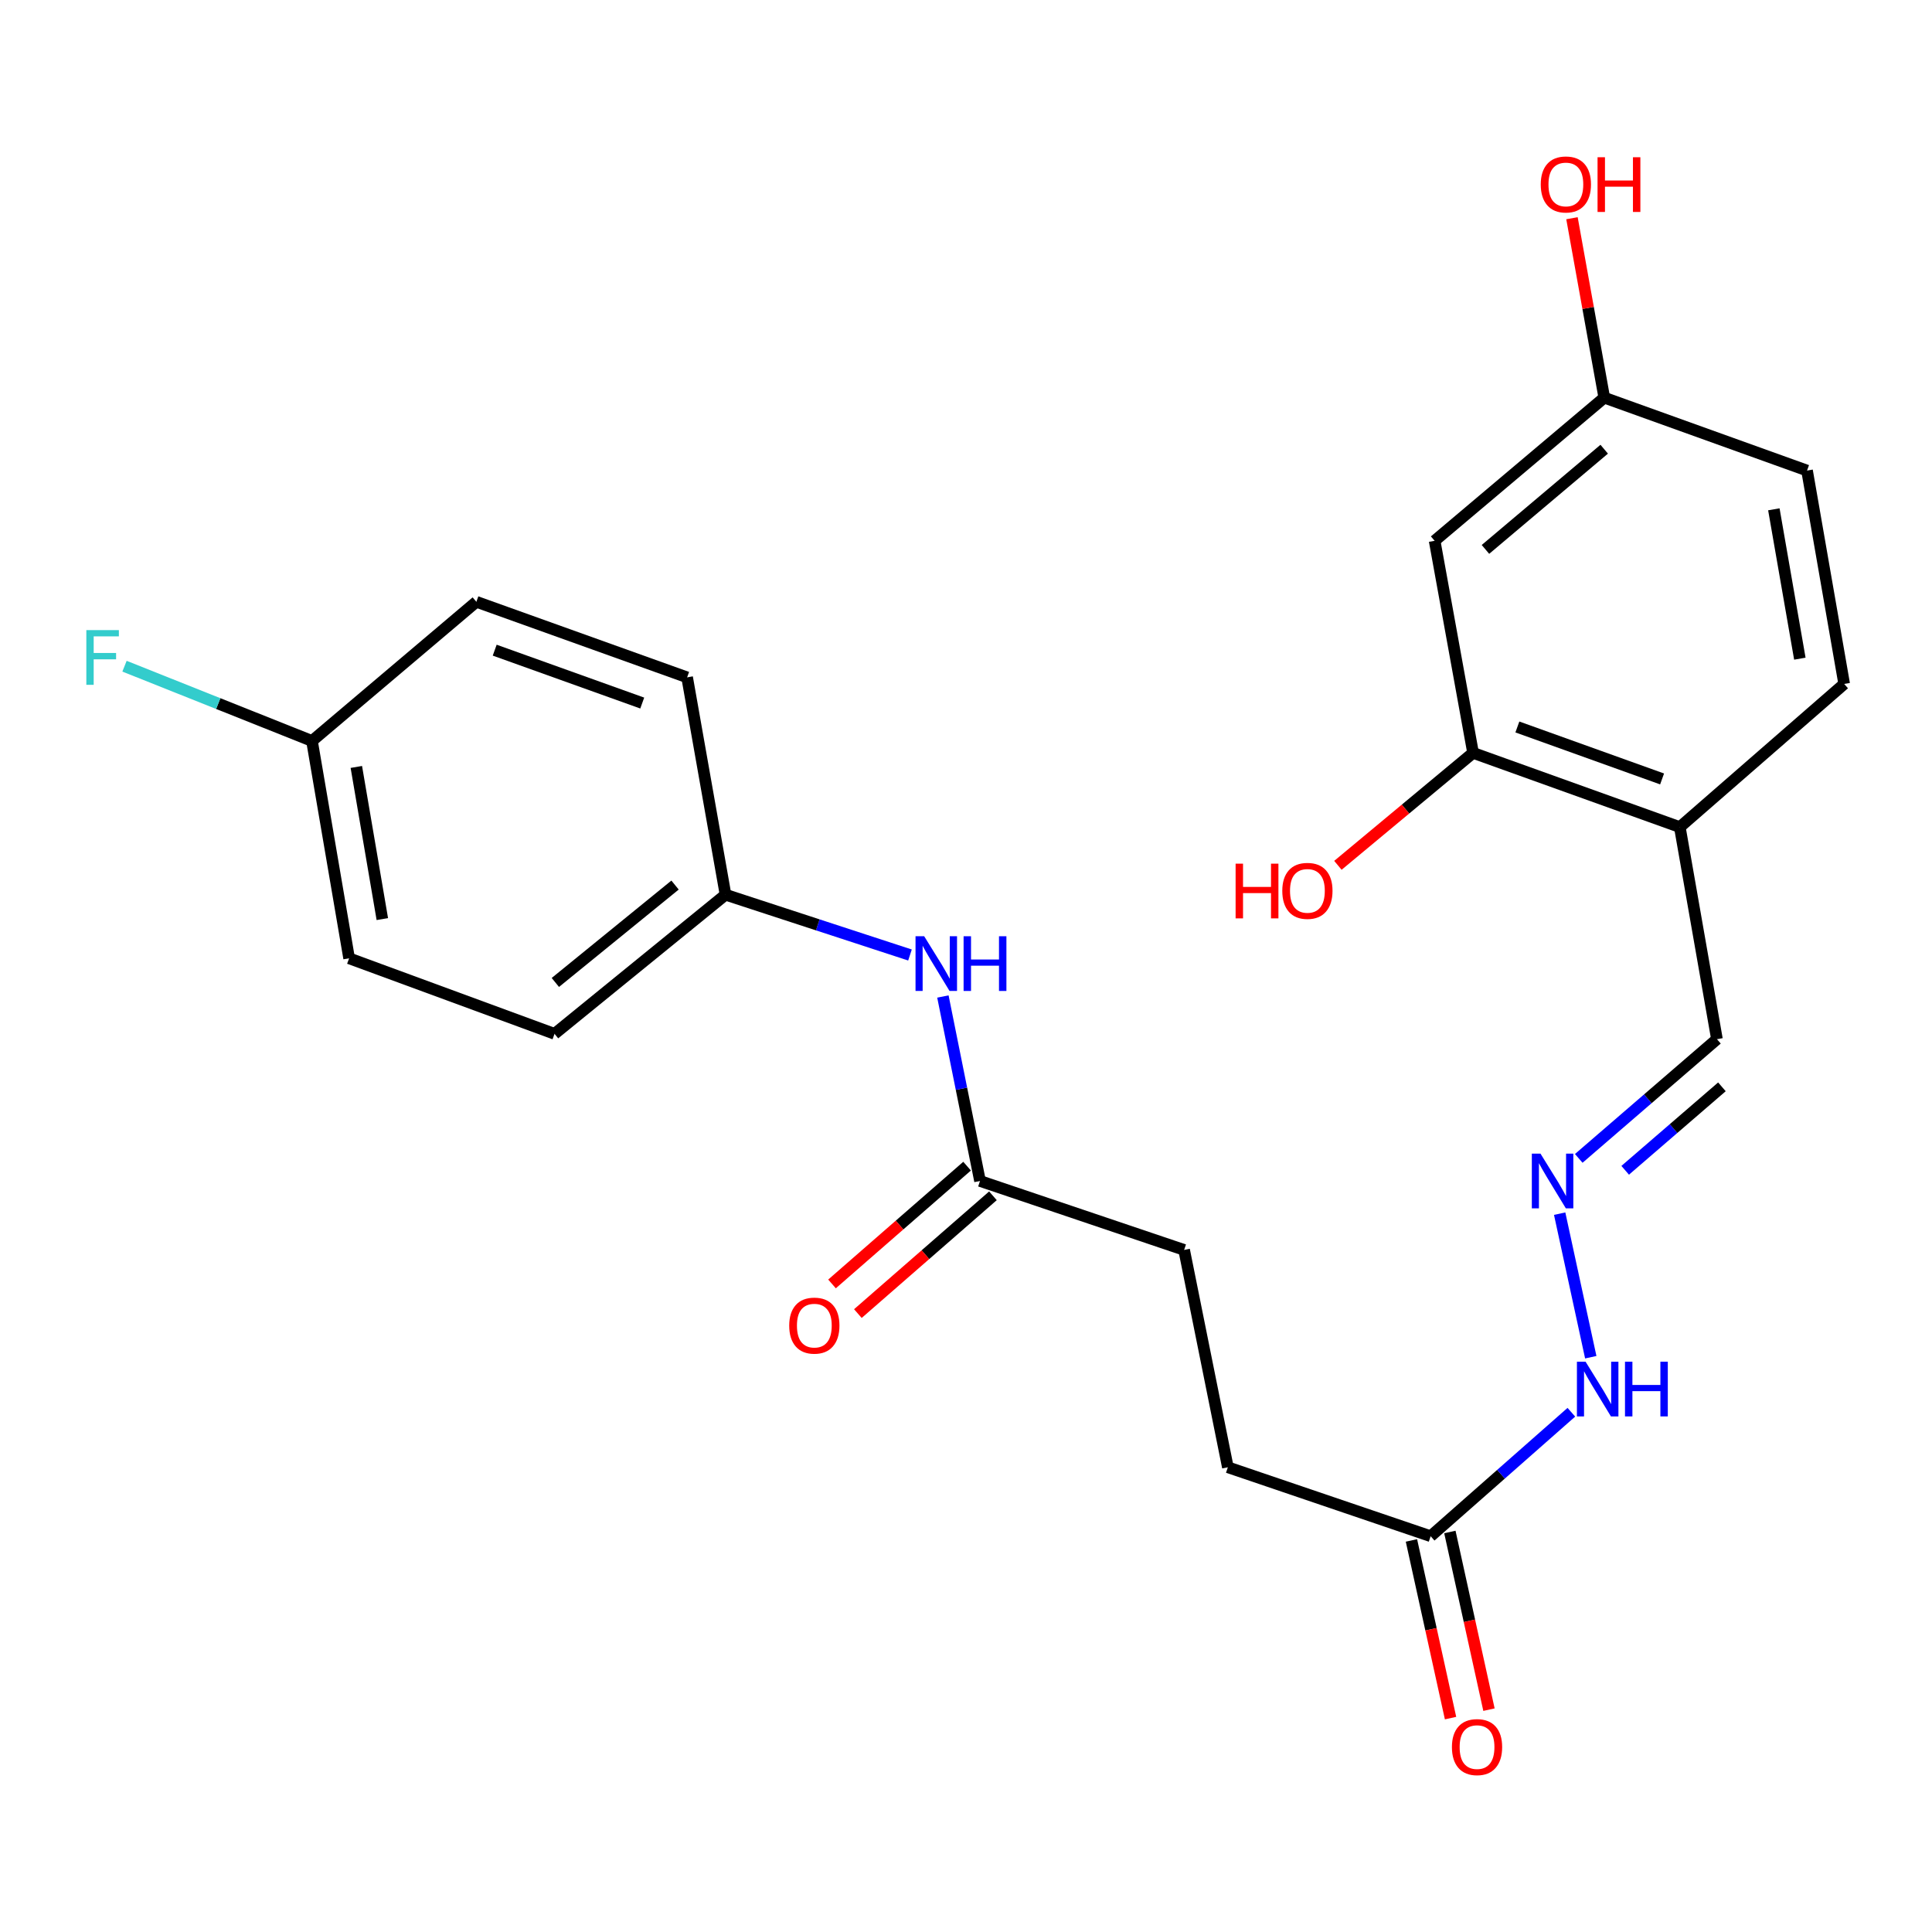<?xml version='1.0' encoding='iso-8859-1'?>
<svg version='1.1' baseProfile='full'
              xmlns='http://www.w3.org/2000/svg'
                      xmlns:rdkit='http://www.rdkit.org/xml'
                      xmlns:xlink='http://www.w3.org/1999/xlink'
                  xml:space='preserve'
width='1000px' height='1000px' viewBox='0 0 1000 1000'>
<!-- END OF HEADER -->
<rect style='opacity:1.0;fill:#FFFFFF;stroke:none' width='1000' height='1000' x='0' y='0'> </rect>
<path class='bond-0' d='M 762.454,389.686 L 869.468,428.106' style='fill:none;fill-rule:evenodd;stroke:#000000;stroke-width:6px;stroke-linecap:butt;stroke-linejoin:miter;stroke-opacity:1' />
<path class='bond-0' d='M 785.387,376.282 L 860.297,403.177' style='fill:none;fill-rule:evenodd;stroke:#000000;stroke-width:6px;stroke-linecap:butt;stroke-linejoin:miter;stroke-opacity:1' />
<path class='bond-3' d='M 762.454,389.686 L 742.564,279.922' style='fill:none;fill-rule:evenodd;stroke:#000000;stroke-width:6px;stroke-linecap:butt;stroke-linejoin:miter;stroke-opacity:1' />
<path class='bond-16' d='M 762.454,389.686 L 727.475,418.789' style='fill:none;fill-rule:evenodd;stroke:#000000;stroke-width:6px;stroke-linecap:butt;stroke-linejoin:miter;stroke-opacity:1' />
<path class='bond-16' d='M 727.475,418.789 L 692.497,447.892' style='fill:none;fill-rule:evenodd;stroke:#FF0000;stroke-width:6px;stroke-linecap:butt;stroke-linejoin:miter;stroke-opacity:1' />
<path class='bond-7' d='M 869.468,428.106 L 888.69,537.87' style='fill:none;fill-rule:evenodd;stroke:#000000;stroke-width:6px;stroke-linecap:butt;stroke-linejoin:miter;stroke-opacity:1' />
<path class='bond-10' d='M 869.468,428.106 L 954.545,354.003' style='fill:none;fill-rule:evenodd;stroke:#000000;stroke-width:6px;stroke-linecap:butt;stroke-linejoin:miter;stroke-opacity:1' />
<path class='bond-1' d='M 817.161,599.582 L 852.925,568.726' style='fill:none;fill-rule:evenodd;stroke:#0000FF;stroke-width:6px;stroke-linecap:butt;stroke-linejoin:miter;stroke-opacity:1' />
<path class='bond-1' d='M 852.925,568.726 L 888.69,537.87' style='fill:none;fill-rule:evenodd;stroke:#000000;stroke-width:6px;stroke-linecap:butt;stroke-linejoin:miter;stroke-opacity:1' />
<path class='bond-1' d='M 841.193,605.744 L 866.228,584.145' style='fill:none;fill-rule:evenodd;stroke:#0000FF;stroke-width:6px;stroke-linecap:butt;stroke-linejoin:miter;stroke-opacity:1' />
<path class='bond-1' d='M 866.228,584.145 L 891.263,562.546' style='fill:none;fill-rule:evenodd;stroke:#000000;stroke-width:6px;stroke-linecap:butt;stroke-linejoin:miter;stroke-opacity:1' />
<path class='bond-6' d='M 807.278,628.187 L 823.38,702.494' style='fill:none;fill-rule:evenodd;stroke:#0000FF;stroke-width:6px;stroke-linecap:butt;stroke-linejoin:miter;stroke-opacity:1' />
<path class='bond-2' d='M 507.255,611.272 L 612.9,646.955' style='fill:none;fill-rule:evenodd;stroke:#000000;stroke-width:6px;stroke-linecap:butt;stroke-linejoin:miter;stroke-opacity:1' />
<path class='bond-5' d='M 507.255,611.272 L 497.649,563.53' style='fill:none;fill-rule:evenodd;stroke:#000000;stroke-width:6px;stroke-linecap:butt;stroke-linejoin:miter;stroke-opacity:1' />
<path class='bond-5' d='M 497.649,563.53 L 488.043,515.788' style='fill:none;fill-rule:evenodd;stroke:#0000FF;stroke-width:6px;stroke-linecap:butt;stroke-linejoin:miter;stroke-opacity:1' />
<path class='bond-8' d='M 500.563,603.598 L 465.607,634.08' style='fill:none;fill-rule:evenodd;stroke:#000000;stroke-width:6px;stroke-linecap:butt;stroke-linejoin:miter;stroke-opacity:1' />
<path class='bond-8' d='M 465.607,634.08 L 430.651,664.563' style='fill:none;fill-rule:evenodd;stroke:#FF0000;stroke-width:6px;stroke-linecap:butt;stroke-linejoin:miter;stroke-opacity:1' />
<path class='bond-8' d='M 513.947,618.946 L 478.991,649.429' style='fill:none;fill-rule:evenodd;stroke:#000000;stroke-width:6px;stroke-linecap:butt;stroke-linejoin:miter;stroke-opacity:1' />
<path class='bond-8' d='M 478.991,649.429 L 444.035,679.911' style='fill:none;fill-rule:evenodd;stroke:#FF0000;stroke-width:6px;stroke-linecap:butt;stroke-linejoin:miter;stroke-opacity:1' />
<path class='bond-11' d='M 742.564,279.922 L 830.368,205.83' style='fill:none;fill-rule:evenodd;stroke:#000000;stroke-width:6px;stroke-linecap:butt;stroke-linejoin:miter;stroke-opacity:1' />
<path class='bond-11' d='M 768.868,284.372 L 830.331,232.508' style='fill:none;fill-rule:evenodd;stroke:#000000;stroke-width:6px;stroke-linecap:butt;stroke-linejoin:miter;stroke-opacity:1' />
<path class='bond-4' d='M 740.505,795.139 L 776.918,763.058' style='fill:none;fill-rule:evenodd;stroke:#000000;stroke-width:6px;stroke-linecap:butt;stroke-linejoin:miter;stroke-opacity:1' />
<path class='bond-4' d='M 776.918,763.058 L 813.332,730.976' style='fill:none;fill-rule:evenodd;stroke:#0000FF;stroke-width:6px;stroke-linecap:butt;stroke-linejoin:miter;stroke-opacity:1' />
<path class='bond-9' d='M 730.561,797.328 L 740.682,843.308' style='fill:none;fill-rule:evenodd;stroke:#000000;stroke-width:6px;stroke-linecap:butt;stroke-linejoin:miter;stroke-opacity:1' />
<path class='bond-9' d='M 740.682,843.308 L 750.802,889.289' style='fill:none;fill-rule:evenodd;stroke:#FF0000;stroke-width:6px;stroke-linecap:butt;stroke-linejoin:miter;stroke-opacity:1' />
<path class='bond-9' d='M 750.45,792.95 L 760.57,838.931' style='fill:none;fill-rule:evenodd;stroke:#000000;stroke-width:6px;stroke-linecap:butt;stroke-linejoin:miter;stroke-opacity:1' />
<path class='bond-9' d='M 760.57,838.931 L 770.69,884.911' style='fill:none;fill-rule:evenodd;stroke:#FF0000;stroke-width:6px;stroke-linecap:butt;stroke-linejoin:miter;stroke-opacity:1' />
<path class='bond-14' d='M 740.505,795.139 L 635.539,759.456' style='fill:none;fill-rule:evenodd;stroke:#000000;stroke-width:6px;stroke-linecap:butt;stroke-linejoin:miter;stroke-opacity:1' />
<path class='bond-12' d='M 471.008,494.31 L 423.27,478.705' style='fill:none;fill-rule:evenodd;stroke:#0000FF;stroke-width:6px;stroke-linecap:butt;stroke-linejoin:miter;stroke-opacity:1' />
<path class='bond-12' d='M 423.27,478.705 L 375.532,463.099' style='fill:none;fill-rule:evenodd;stroke:#000000;stroke-width:6px;stroke-linecap:butt;stroke-linejoin:miter;stroke-opacity:1' />
<path class='bond-24' d='M 954.545,354.003 L 935.324,243.561' style='fill:none;fill-rule:evenodd;stroke:#000000;stroke-width:6px;stroke-linecap:butt;stroke-linejoin:miter;stroke-opacity:1' />
<path class='bond-24' d='M 931.6,340.928 L 918.144,263.619' style='fill:none;fill-rule:evenodd;stroke:#000000;stroke-width:6px;stroke-linecap:butt;stroke-linejoin:miter;stroke-opacity:1' />
<path class='bond-17' d='M 830.368,205.83 L 935.324,243.561' style='fill:none;fill-rule:evenodd;stroke:#000000;stroke-width:6px;stroke-linecap:butt;stroke-linejoin:miter;stroke-opacity:1' />
<path class='bond-23' d='M 830.368,205.83 L 822.01,159.392' style='fill:none;fill-rule:evenodd;stroke:#000000;stroke-width:6px;stroke-linecap:butt;stroke-linejoin:miter;stroke-opacity:1' />
<path class='bond-23' d='M 822.01,159.392 L 813.652,112.953' style='fill:none;fill-rule:evenodd;stroke:#FF0000;stroke-width:6px;stroke-linecap:butt;stroke-linejoin:miter;stroke-opacity:1' />
<path class='bond-19' d='M 375.532,463.099 L 355.654,350.598' style='fill:none;fill-rule:evenodd;stroke:#000000;stroke-width:6px;stroke-linecap:butt;stroke-linejoin:miter;stroke-opacity:1' />
<path class='bond-20' d='M 375.532,463.099 L 287.026,535.121' style='fill:none;fill-rule:evenodd;stroke:#000000;stroke-width:6px;stroke-linecap:butt;stroke-linejoin:miter;stroke-opacity:1' />
<path class='bond-20' d='M 349.403,458.107 L 287.449,508.522' style='fill:none;fill-rule:evenodd;stroke:#000000;stroke-width:6px;stroke-linecap:butt;stroke-linejoin:miter;stroke-opacity:1' />
<path class='bond-13' d='M 612.9,646.955 L 635.539,759.456' style='fill:none;fill-rule:evenodd;stroke:#000000;stroke-width:6px;stroke-linecap:butt;stroke-linejoin:miter;stroke-opacity:1' />
<path class='bond-15' d='M 161.481,383.52 L 180.702,496.021' style='fill:none;fill-rule:evenodd;stroke:#000000;stroke-width:6px;stroke-linecap:butt;stroke-linejoin:miter;stroke-opacity:1' />
<path class='bond-15' d='M 184.437,396.965 L 197.892,475.716' style='fill:none;fill-rule:evenodd;stroke:#000000;stroke-width:6px;stroke-linecap:butt;stroke-linejoin:miter;stroke-opacity:1' />
<path class='bond-18' d='M 161.481,383.52 L 112.963,364.172' style='fill:none;fill-rule:evenodd;stroke:#000000;stroke-width:6px;stroke-linecap:butt;stroke-linejoin:miter;stroke-opacity:1' />
<path class='bond-18' d='M 112.963,364.172 L 64.445,344.823' style='fill:none;fill-rule:evenodd;stroke:#33CCCC;stroke-width:6px;stroke-linecap:butt;stroke-linejoin:miter;stroke-opacity:1' />
<path class='bond-25' d='M 161.481,383.52 L 246.569,311.487' style='fill:none;fill-rule:evenodd;stroke:#000000;stroke-width:6px;stroke-linecap:butt;stroke-linejoin:miter;stroke-opacity:1' />
<path class='bond-22' d='M 355.654,350.598 L 246.569,311.487' style='fill:none;fill-rule:evenodd;stroke:#000000;stroke-width:6px;stroke-linecap:butt;stroke-linejoin:miter;stroke-opacity:1' />
<path class='bond-22' d='M 332.418,363.9 L 256.059,336.523' style='fill:none;fill-rule:evenodd;stroke:#000000;stroke-width:6px;stroke-linecap:butt;stroke-linejoin:miter;stroke-opacity:1' />
<path class='bond-21' d='M 287.026,535.121 L 180.702,496.021' style='fill:none;fill-rule:evenodd;stroke:#000000;stroke-width:6px;stroke-linecap:butt;stroke-linejoin:miter;stroke-opacity:1' />
<path  class='atom-2' d='M 797.352 597.112
L 806.632 612.112
Q 807.552 613.592, 809.032 616.272
Q 810.512 618.952, 810.592 619.112
L 810.592 597.112
L 814.352 597.112
L 814.352 625.432
L 810.472 625.432
L 800.512 609.032
Q 799.352 607.112, 798.112 604.912
Q 796.912 602.712, 796.552 602.032
L 796.552 625.432
L 792.872 625.432
L 792.872 597.112
L 797.352 597.112
' fill='#0000FF'/>
<path  class='atom-6' d='M 478.357 484.599
L 487.637 499.599
Q 488.557 501.079, 490.037 503.759
Q 491.517 506.439, 491.597 506.599
L 491.597 484.599
L 495.357 484.599
L 495.357 512.919
L 491.477 512.919
L 481.517 496.519
Q 480.357 494.599, 479.117 492.399
Q 477.917 490.199, 477.557 489.519
L 477.557 512.919
L 473.877 512.919
L 473.877 484.599
L 478.357 484.599
' fill='#0000FF'/>
<path  class='atom-6' d='M 498.757 484.599
L 502.597 484.599
L 502.597 496.639
L 517.077 496.639
L 517.077 484.599
L 520.917 484.599
L 520.917 512.919
L 517.077 512.919
L 517.077 499.839
L 502.597 499.839
L 502.597 512.919
L 498.757 512.919
L 498.757 484.599
' fill='#0000FF'/>
<path  class='atom-7' d='M 820.692 704.816
L 829.972 719.816
Q 830.892 721.296, 832.372 723.976
Q 833.852 726.656, 833.932 726.816
L 833.932 704.816
L 837.692 704.816
L 837.692 733.136
L 833.812 733.136
L 823.852 716.736
Q 822.692 714.816, 821.452 712.616
Q 820.252 710.416, 819.892 709.736
L 819.892 733.136
L 816.212 733.136
L 816.212 704.816
L 820.692 704.816
' fill='#0000FF'/>
<path  class='atom-7' d='M 841.092 704.816
L 844.932 704.816
L 844.932 716.856
L 859.412 716.856
L 859.412 704.816
L 863.252 704.816
L 863.252 733.136
L 859.412 733.136
L 859.412 720.056
L 844.932 720.056
L 844.932 733.136
L 841.092 733.136
L 841.092 704.816
' fill='#0000FF'/>
<path  class='atom-9' d='M 408.499 686.134
Q 408.499 679.334, 411.859 675.534
Q 415.219 671.734, 421.499 671.734
Q 427.779 671.734, 431.139 675.534
Q 434.499 679.334, 434.499 686.134
Q 434.499 693.014, 431.099 696.934
Q 427.699 700.814, 421.499 700.814
Q 415.259 700.814, 411.859 696.934
Q 408.499 693.054, 408.499 686.134
M 421.499 697.614
Q 425.819 697.614, 428.139 694.734
Q 430.499 691.814, 430.499 686.134
Q 430.499 680.574, 428.139 677.774
Q 425.819 674.934, 421.499 674.934
Q 417.179 674.934, 414.819 677.734
Q 412.499 680.534, 412.499 686.134
Q 412.499 691.854, 414.819 694.734
Q 417.179 697.614, 421.499 697.614
' fill='#FF0000'/>
<path  class='atom-10' d='M 751.513 904.292
Q 751.513 897.492, 754.873 893.692
Q 758.233 889.892, 764.513 889.892
Q 770.793 889.892, 774.153 893.692
Q 777.513 897.492, 777.513 904.292
Q 777.513 911.172, 774.113 915.092
Q 770.713 918.972, 764.513 918.972
Q 758.273 918.972, 754.873 915.092
Q 751.513 911.212, 751.513 904.292
M 764.513 915.772
Q 768.833 915.772, 771.153 912.892
Q 773.513 909.972, 773.513 904.292
Q 773.513 898.732, 771.153 895.932
Q 768.833 893.092, 764.513 893.092
Q 760.193 893.092, 757.833 895.892
Q 755.513 898.692, 755.513 904.292
Q 755.513 910.012, 757.833 912.892
Q 760.193 915.772, 764.513 915.772
' fill='#FF0000'/>
<path  class='atom-17' d='M 639.549 447.029
L 643.389 447.029
L 643.389 459.069
L 657.869 459.069
L 657.869 447.029
L 661.709 447.029
L 661.709 475.349
L 657.869 475.349
L 657.869 462.269
L 643.389 462.269
L 643.389 475.349
L 639.549 475.349
L 639.549 447.029
' fill='#FF0000'/>
<path  class='atom-17' d='M 663.709 461.109
Q 663.709 454.309, 667.069 450.509
Q 670.429 446.709, 676.709 446.709
Q 682.989 446.709, 686.349 450.509
Q 689.709 454.309, 689.709 461.109
Q 689.709 467.989, 686.309 471.909
Q 682.909 475.789, 676.709 475.789
Q 670.469 475.789, 667.069 471.909
Q 663.709 468.029, 663.709 461.109
M 676.709 472.589
Q 681.029 472.589, 683.349 469.709
Q 685.709 466.789, 685.709 461.109
Q 685.709 455.549, 683.349 452.749
Q 681.029 449.909, 676.709 449.909
Q 672.389 449.909, 670.029 452.709
Q 667.709 455.509, 667.709 461.109
Q 667.709 466.829, 670.029 469.709
Q 672.389 472.589, 676.709 472.589
' fill='#FF0000'/>
<path  class='atom-19' d='M 44.689 326.142
L 61.529 326.142
L 61.529 329.382
L 48.489 329.382
L 48.489 337.982
L 60.089 337.982
L 60.089 341.262
L 48.489 341.262
L 48.489 354.462
L 44.689 354.462
L 44.689 326.142
' fill='#33CCCC'/>
<path  class='atom-24' d='M 797.491 95.468
Q 797.491 88.668, 800.851 84.868
Q 804.211 81.068, 810.491 81.068
Q 816.771 81.068, 820.131 84.868
Q 823.491 88.668, 823.491 95.468
Q 823.491 102.348, 820.091 106.268
Q 816.691 110.148, 810.491 110.148
Q 804.251 110.148, 800.851 106.268
Q 797.491 102.388, 797.491 95.468
M 810.491 106.948
Q 814.811 106.948, 817.131 104.068
Q 819.491 101.148, 819.491 95.468
Q 819.491 89.908, 817.131 87.108
Q 814.811 84.268, 810.491 84.268
Q 806.171 84.268, 803.811 87.068
Q 801.491 89.868, 801.491 95.468
Q 801.491 101.188, 803.811 104.068
Q 806.171 106.948, 810.491 106.948
' fill='#FF0000'/>
<path  class='atom-24' d='M 826.891 81.388
L 830.731 81.388
L 830.731 93.428
L 845.211 93.428
L 845.211 81.388
L 849.051 81.388
L 849.051 109.708
L 845.211 109.708
L 845.211 96.628
L 830.731 96.628
L 830.731 109.708
L 826.891 109.708
L 826.891 81.388
' fill='#FF0000'/>
</svg>

